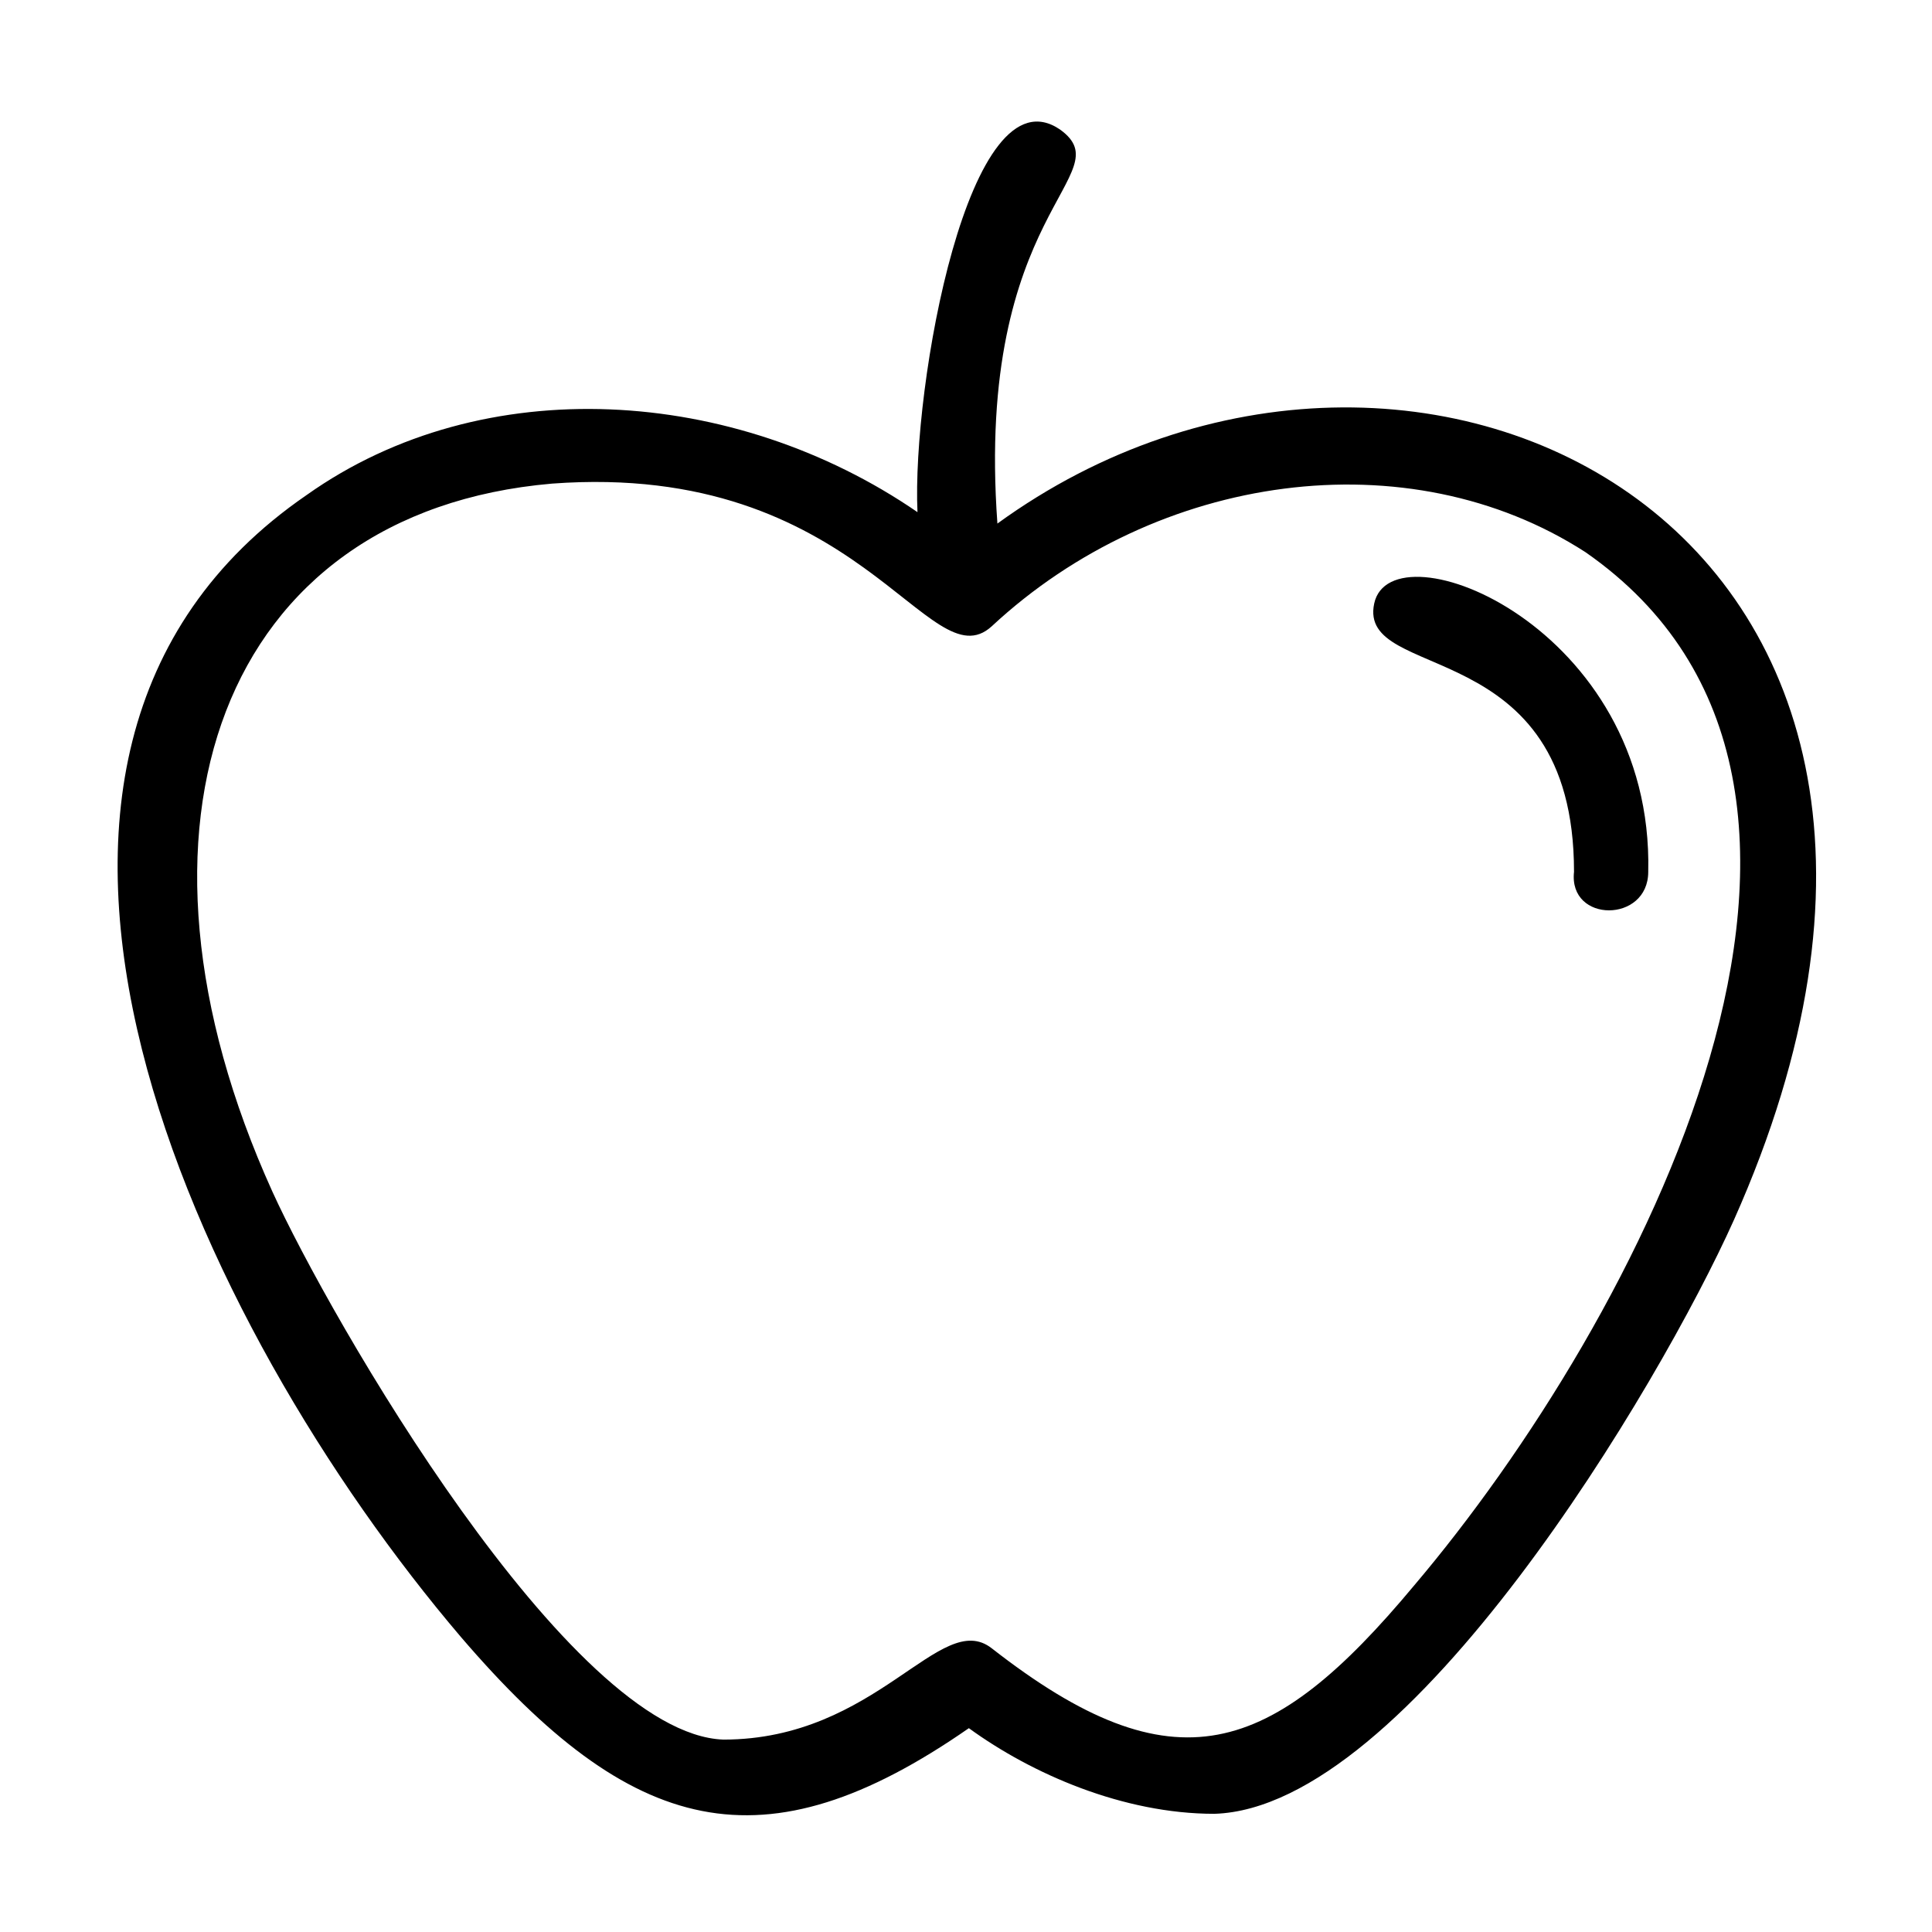<?xml version="1.0" encoding="UTF-8"?>
<!-- Uploaded to: SVG Repo, www.svgrepo.com, Generator: SVG Repo Mixer Tools -->
<svg fill="#000000" width="800px" height="800px" version="1.1" viewBox="144 144 512 512" xmlns="http://www.w3.org/2000/svg">
 <path d="m580.8 375.04c0 13.617-21.18 13.617-19.668 0 0-63.543-57.492-49.926-52.953-71.109 4.539-21.18 74.133 6.051 72.621 71.109zm-173.99-65.055c-16.641 15.129-34.797-43.875-116.5-37.824-87.75 7.566-118.01 90.777-74.133 187.61 15.129 33.285 78.672 143.73 119.52 145.24 40.848 0 57.492-34.797 71.109-24.207 48.414 37.824 74.133 28.746 111.96-16.641 59.004-69.594 134.65-211.81 45.387-273.84-46.902-30.258-113.47-21.18-157.35 19.668zm-19.668-30.258c-1.512-33.285 13.617-118.01 37.824-101.37 16.641 12.105-22.695 21.18-16.641 104.39 110.45-80.188 276.87 1.512 195.17 184.58-19.668 43.875-86.238 155.83-137.68 157.35-24.207 0-48.414-10.59-65.055-22.695-54.465 37.824-89.262 28.746-134.65-24.207-69.594-81.699-142.21-232.99-40.848-302.59 46.902-33.285 113.47-28.746 161.88 4.539z"/>
</svg>